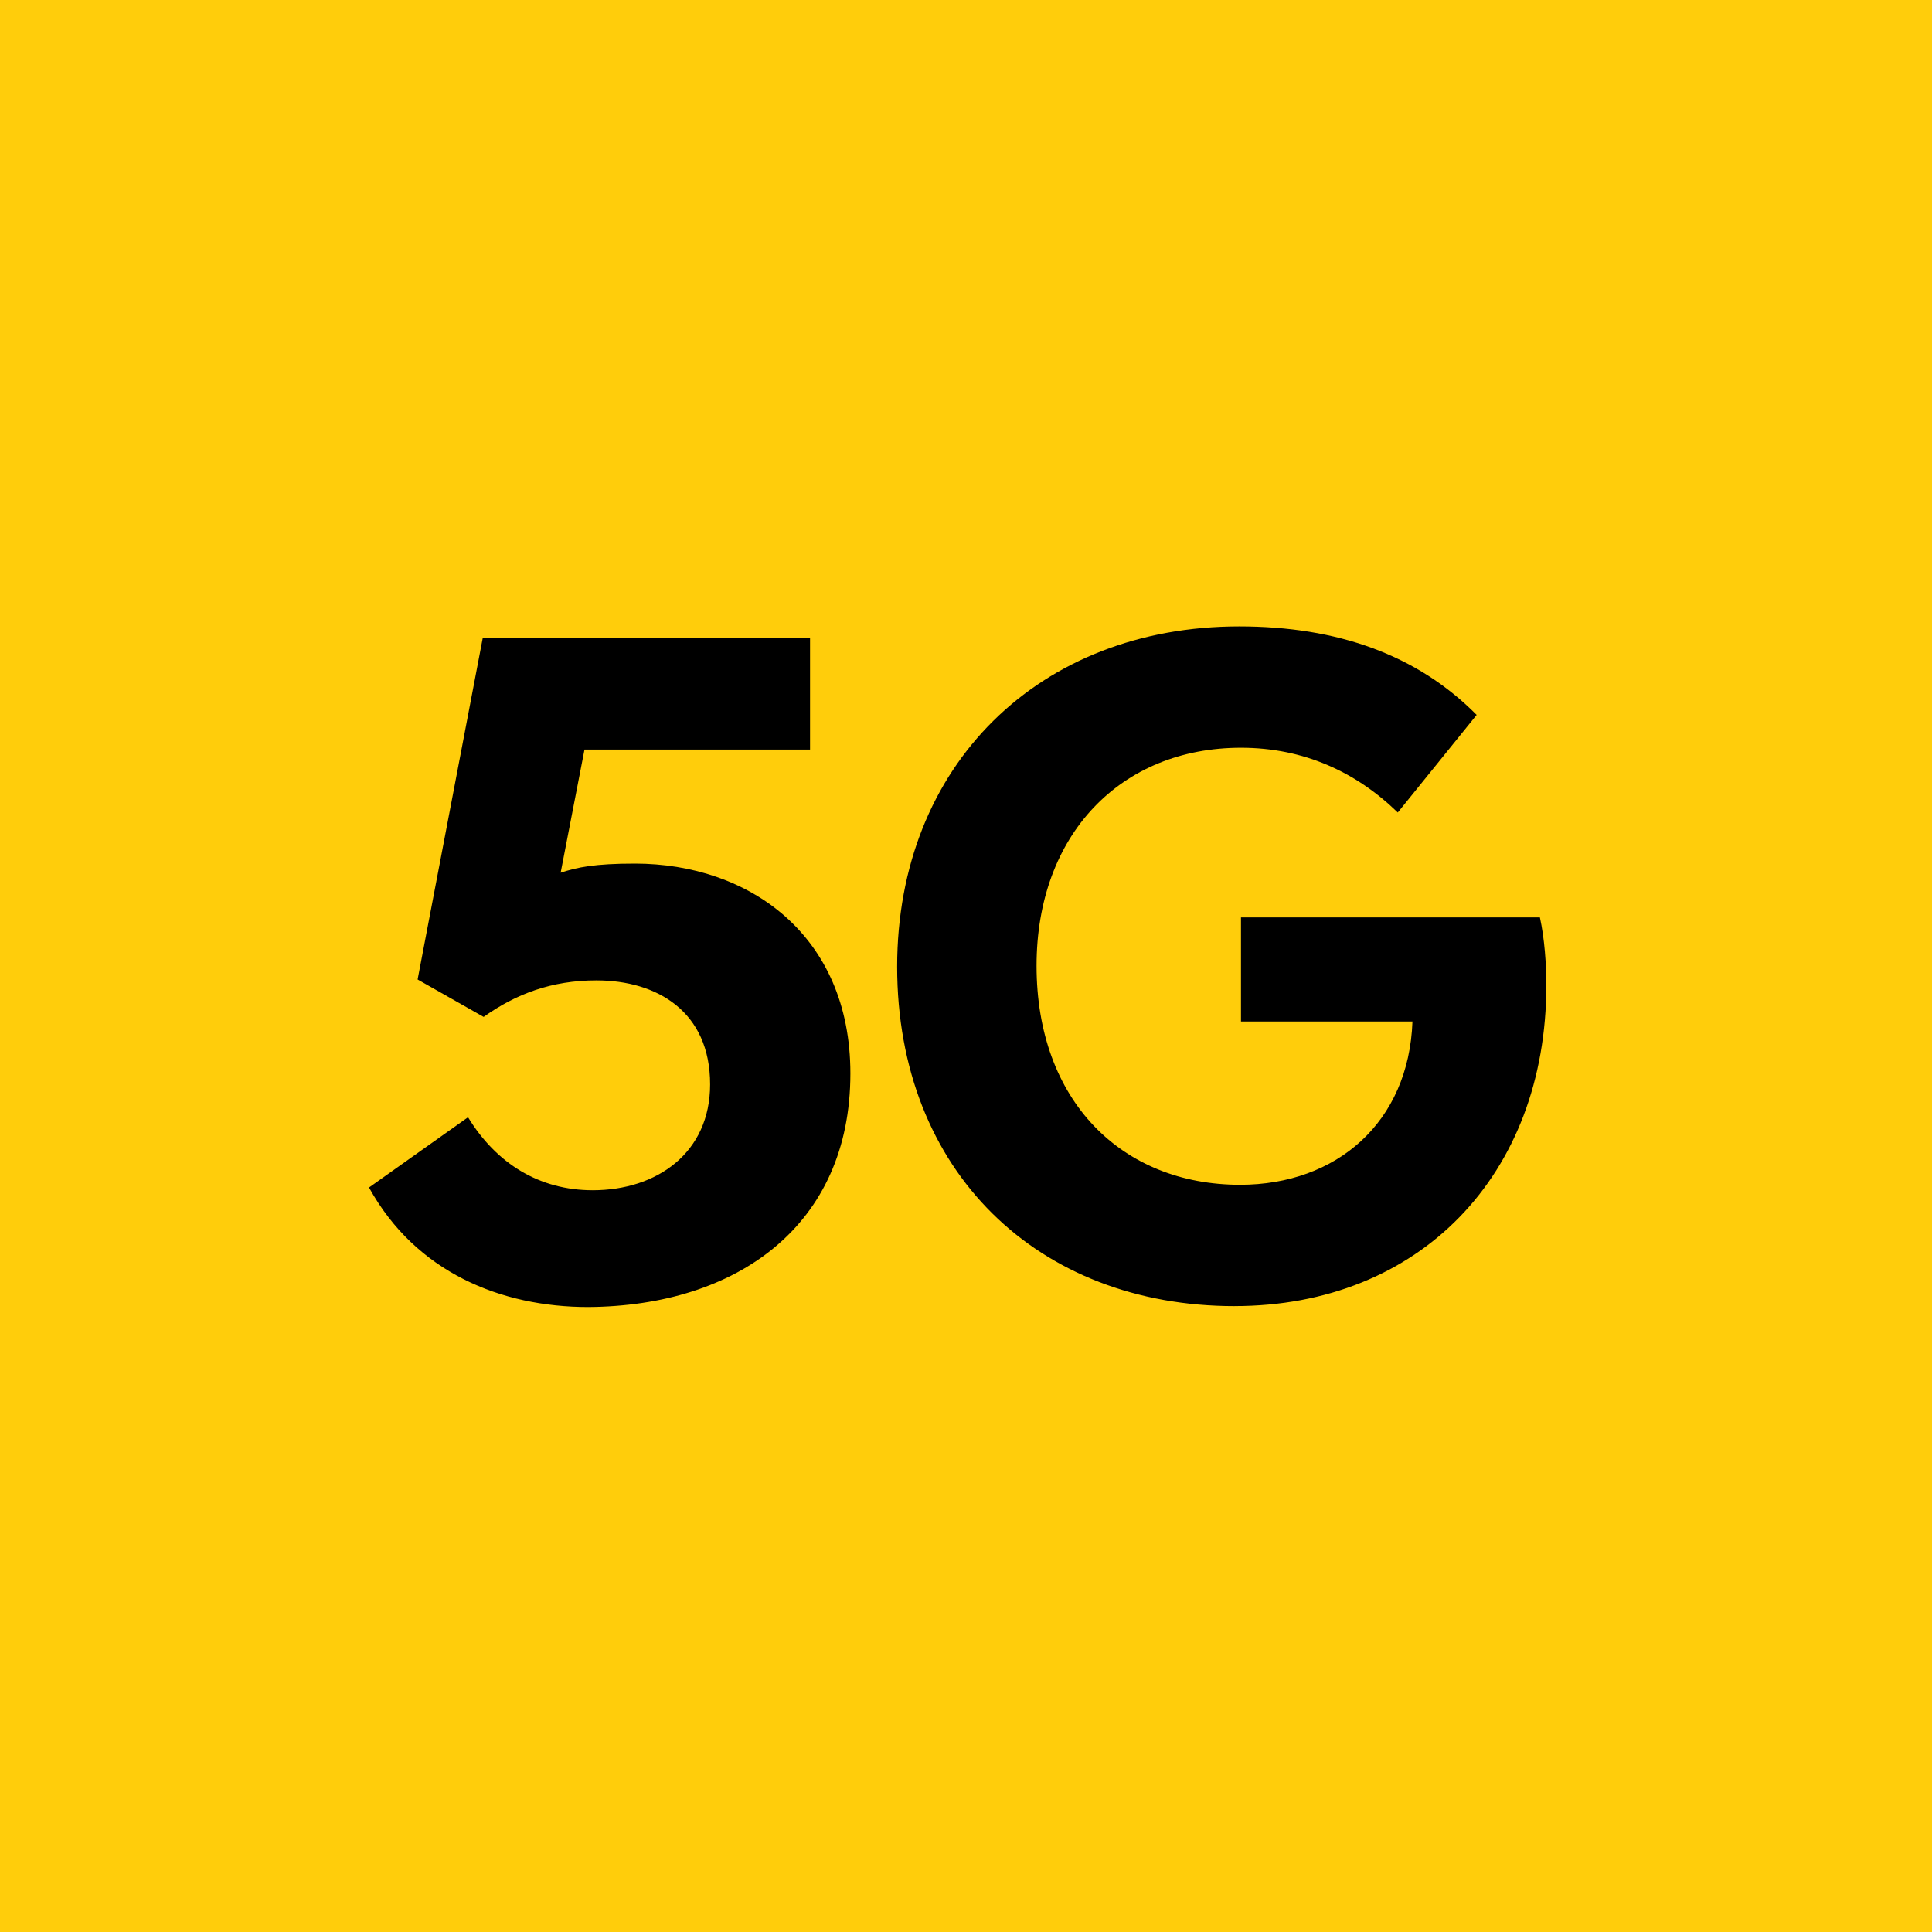 <svg width="58" height="58" fill="none" xmlns="http://www.w3.org/2000/svg"><path fill="#FFCD0B" d="M0 0h58v58H0z"/><path fill-rule="evenodd" clip-rule="evenodd" d="M17.657 39.238c4.46-.028 7.872-2.438 7.872-7.012 0-4.163-3.055-6.3-6.468-6.3-1.211 0-1.734.11-2.23.274l.716-3.698h6.771v-3.341h-9.827l-1.954 10.244 1.982 1.123c.963-.685 2.037-1.096 3.386-1.096 1.816 0 3.413.931 3.413 3.122 0 2.055-1.597 3.178-3.524 3.178-1.596 0-2.89-.795-3.743-2.191l-2.973 2.109c1.404 2.547 3.964 3.588 6.579 3.588Zm19.406-.028c5.533 0 9.359-3.916 9.359-9.641 0-.63-.055-1.397-.193-2.027h-8.974v3.123h5.148c-.11 3.04-2.285 4.903-5.175 4.903-3.55 0-6.11-2.52-6.11-6.574 0-3.944 2.532-6.546 6.137-6.546 1.9 0 3.469.74 4.707 1.944l2.368-2.93c-1.79-1.808-4.184-2.657-7.13-2.657-6 0-10.267 4.163-10.267 10.216 0 6.163 4.24 10.19 10.13 10.19Z" fill="#000"/></svg>